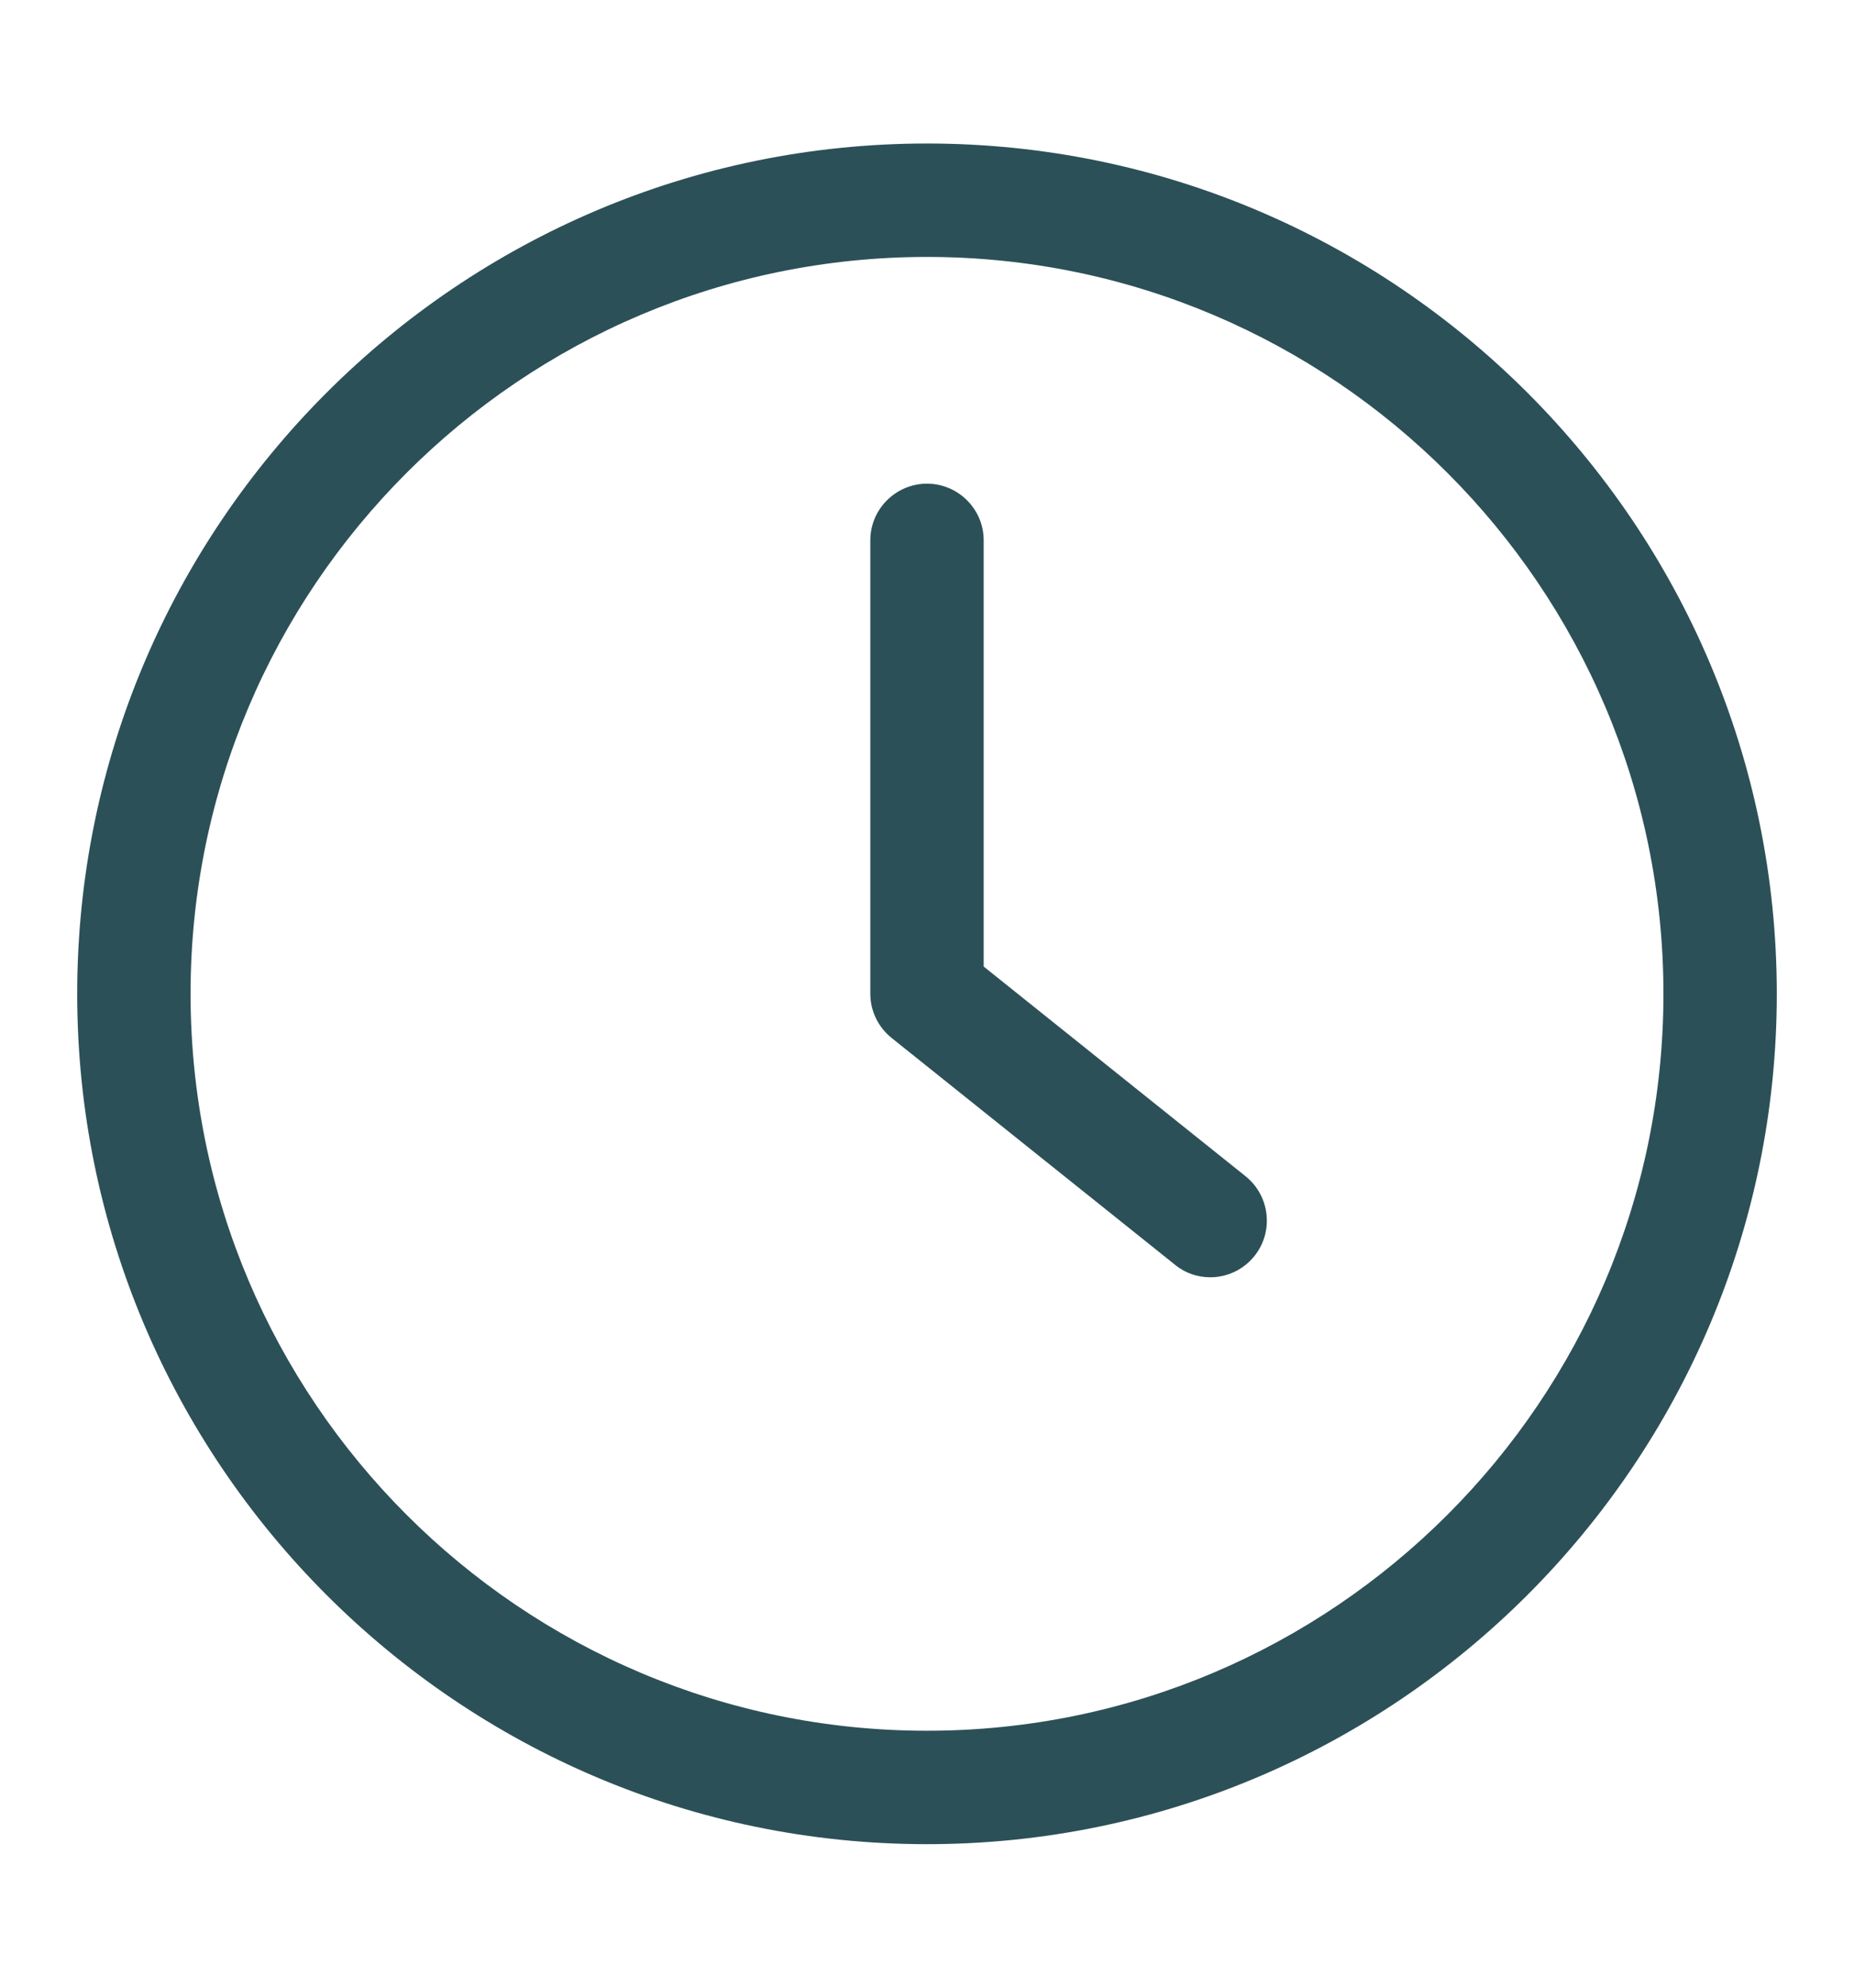 <svg width="14" height="15" viewBox="0 0 14 15" fill="none" xmlns="http://www.w3.org/2000/svg">
<path d="M7 13.917C10.538 13.917 13.417 11.038 13.417 7.5C13.417 3.962 10.538 1.083 7 1.083C3.462 1.083 0.583 3.962 0.583 7.5C0.583 11.038 3.462 13.917 7 13.917ZM7 1.939C10.067 1.939 12.561 4.433 12.561 7.5C12.561 10.567 10.067 13.061 7 13.061C3.933 13.061 1.439 10.567 1.439 7.5C1.439 4.433 3.933 1.939 7 1.939Z" fill="#2C5057"/>
<path d="M8.872 9.544C8.951 9.609 9.045 9.639 9.139 9.639C9.265 9.639 9.389 9.583 9.473 9.478C9.62 9.294 9.59 9.025 9.406 8.877L7.428 7.294V4.077C7.428 3.842 7.235 3.65 7 3.65C6.765 3.65 6.572 3.842 6.572 4.077V7.5C6.572 7.63 6.632 7.752 6.733 7.833L8.872 9.544Z" fill="#2C5057"/>
</svg>
